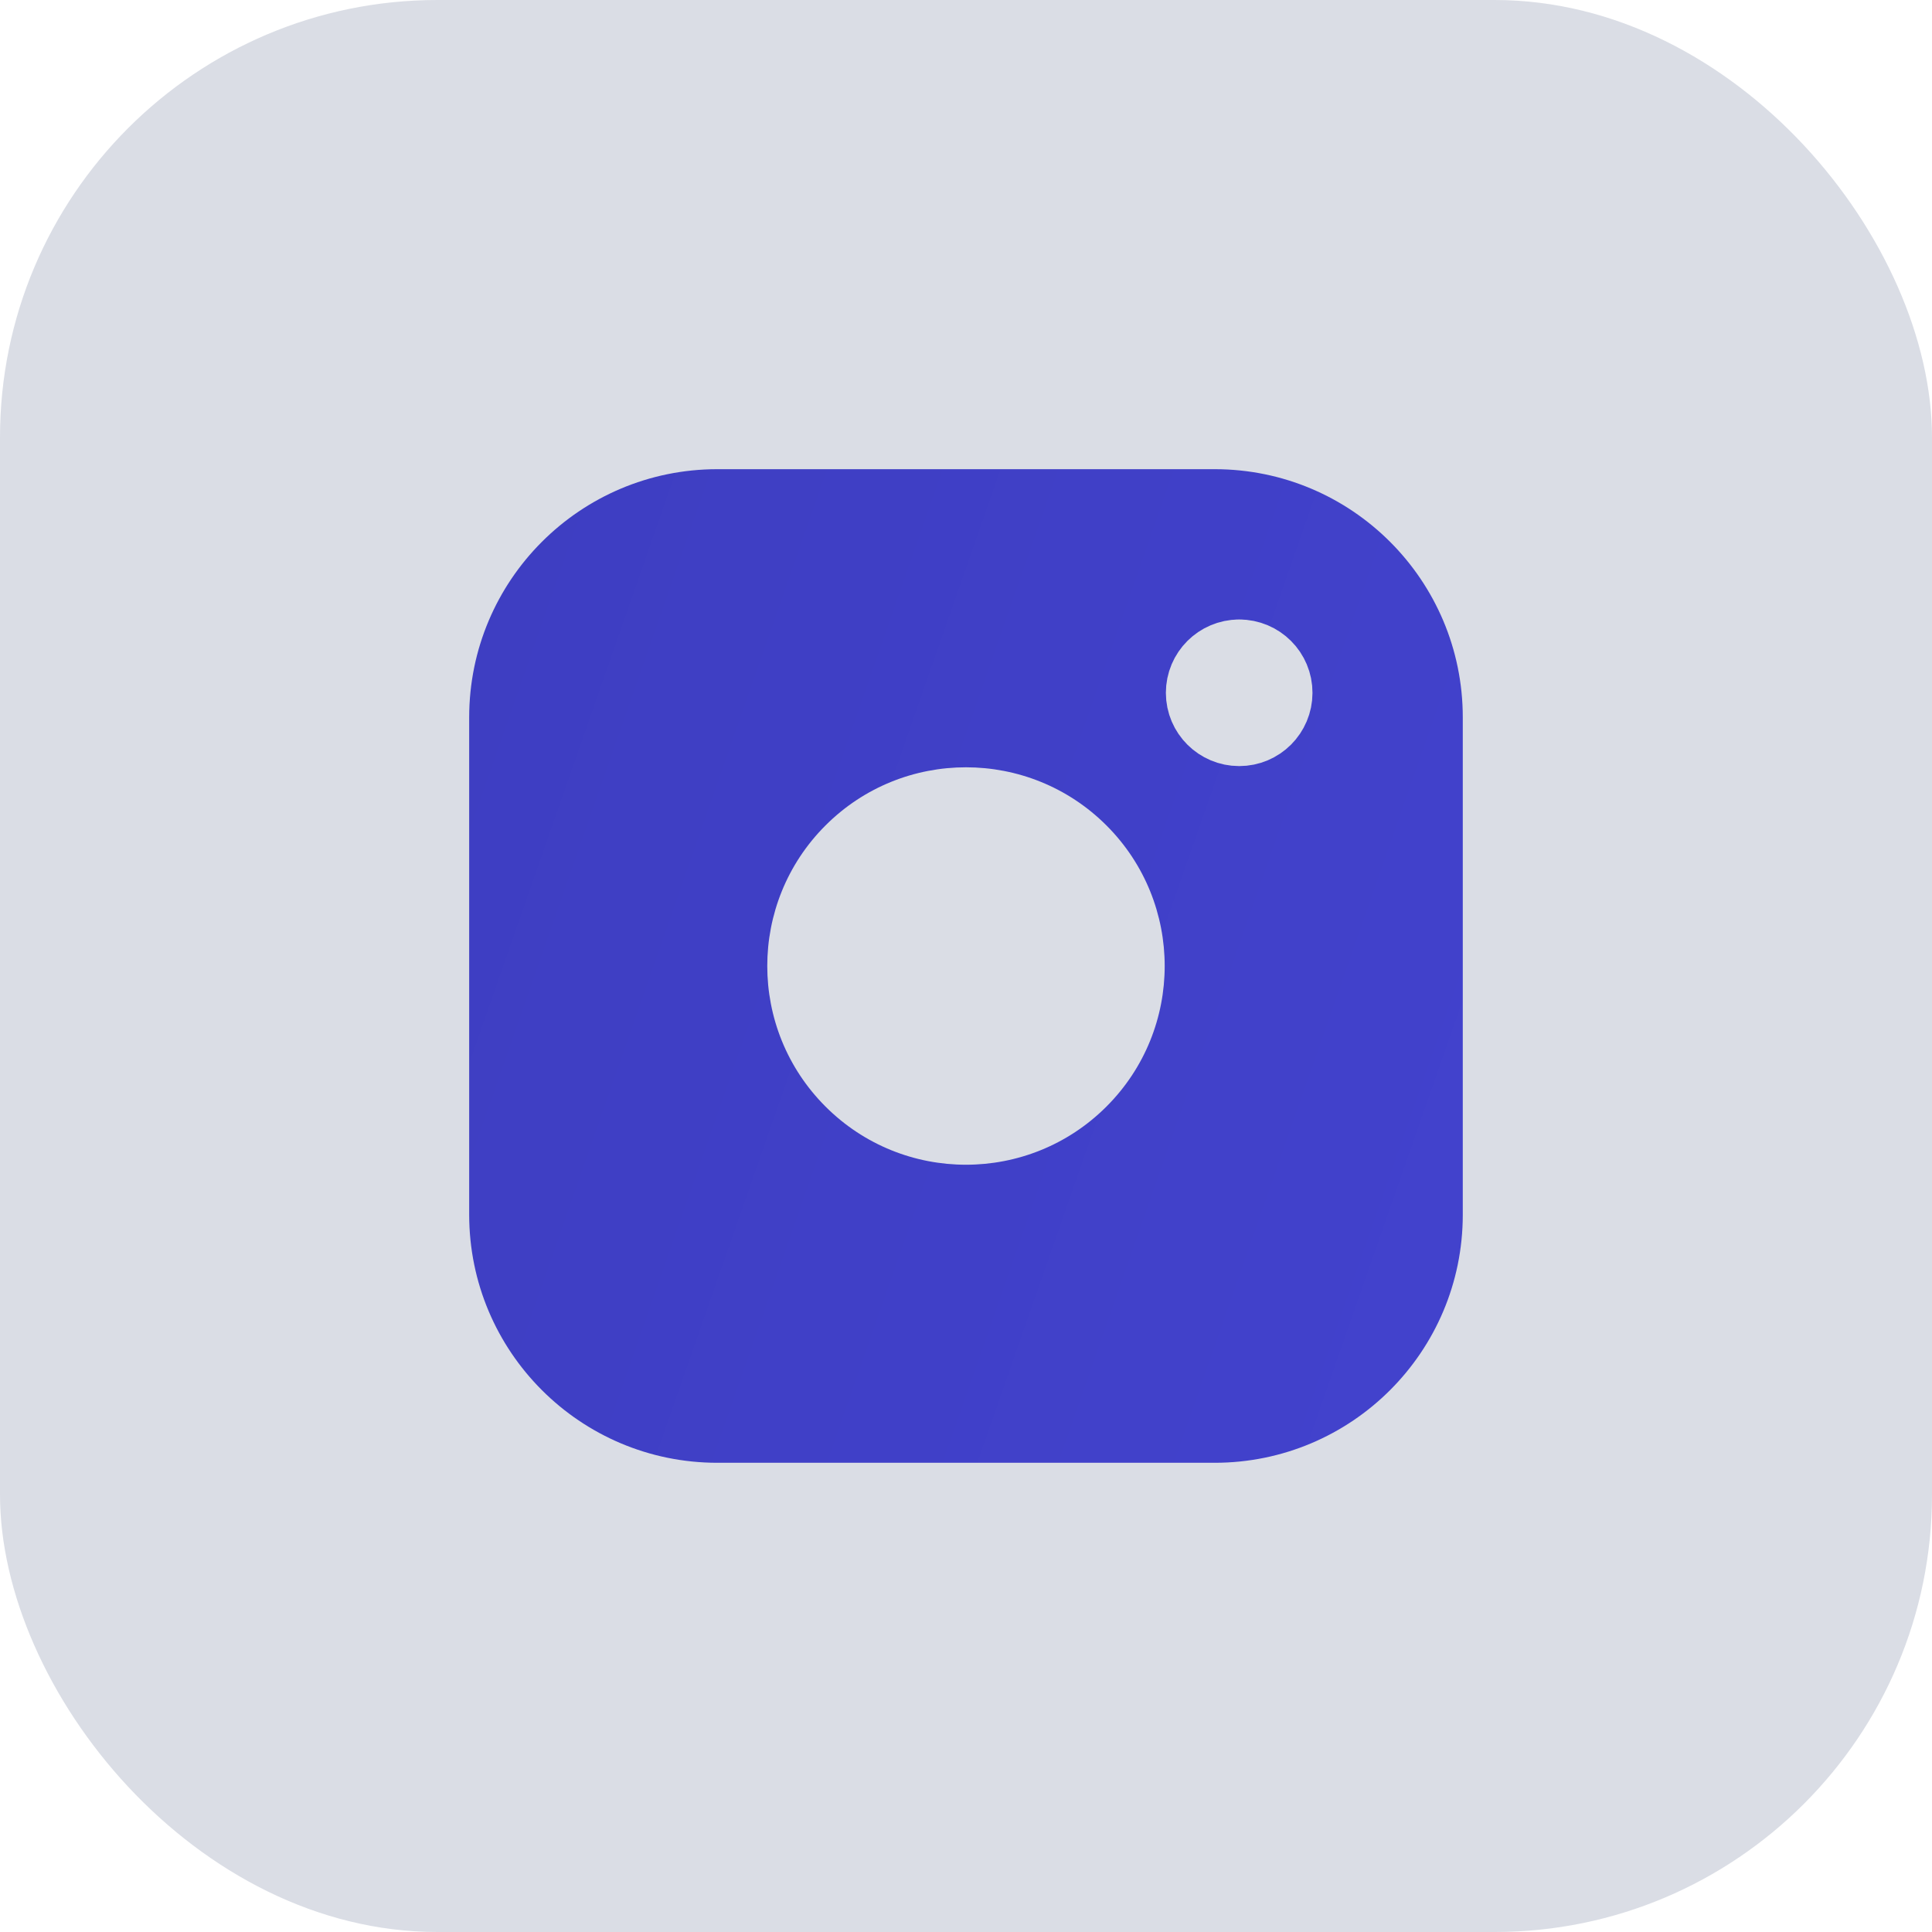 <?xml version="1.0" encoding="UTF-8"?> <svg xmlns="http://www.w3.org/2000/svg" width="53" height="53" viewBox="0 0 53 53" fill="none"> <rect width="53" height="53" rx="12" fill="#DADDE5"></rect> <path d="M19.679 12.871H33.322C37.08 12.871 40.128 15.918 40.128 19.679V33.322C40.128 37.08 37.081 40.128 33.32 40.128H19.679C15.919 40.128 12.871 37.081 12.871 33.32V19.679C12.871 15.919 15.918 12.871 19.679 12.871Z" fill="url(#paint0_linear_517_57)"></path> <path d="M33.994 18.494C33.712 18.496 33.483 18.724 33.483 19.006C33.483 19.288 33.714 19.516 33.995 19.516C34.277 19.516 34.505 19.288 34.505 19.006C34.507 18.723 34.277 18.494 33.994 18.494" stroke="#DADDE5" stroke-width="3" stroke-linecap="round" stroke-linejoin="round"></path> <path fill-rule="evenodd" clip-rule="evenodd" d="M30.354 22.645C32.483 24.774 32.483 28.226 30.354 30.355C28.225 32.484 24.773 32.484 22.645 30.355C20.516 28.226 20.516 24.774 22.645 22.645C24.773 20.517 28.225 20.517 30.354 22.645" fill="#DADDE5"></path> <defs> <linearGradient id="paint0_linear_517_57" x1="11.099" y1="-3.881" x2="50.672" y2="9.942" gradientUnits="userSpaceOnUse"> <stop stop-color="#3D3DBF"></stop> <stop offset="1" stop-color="#4242CD"></stop> </linearGradient> </defs> </svg> 